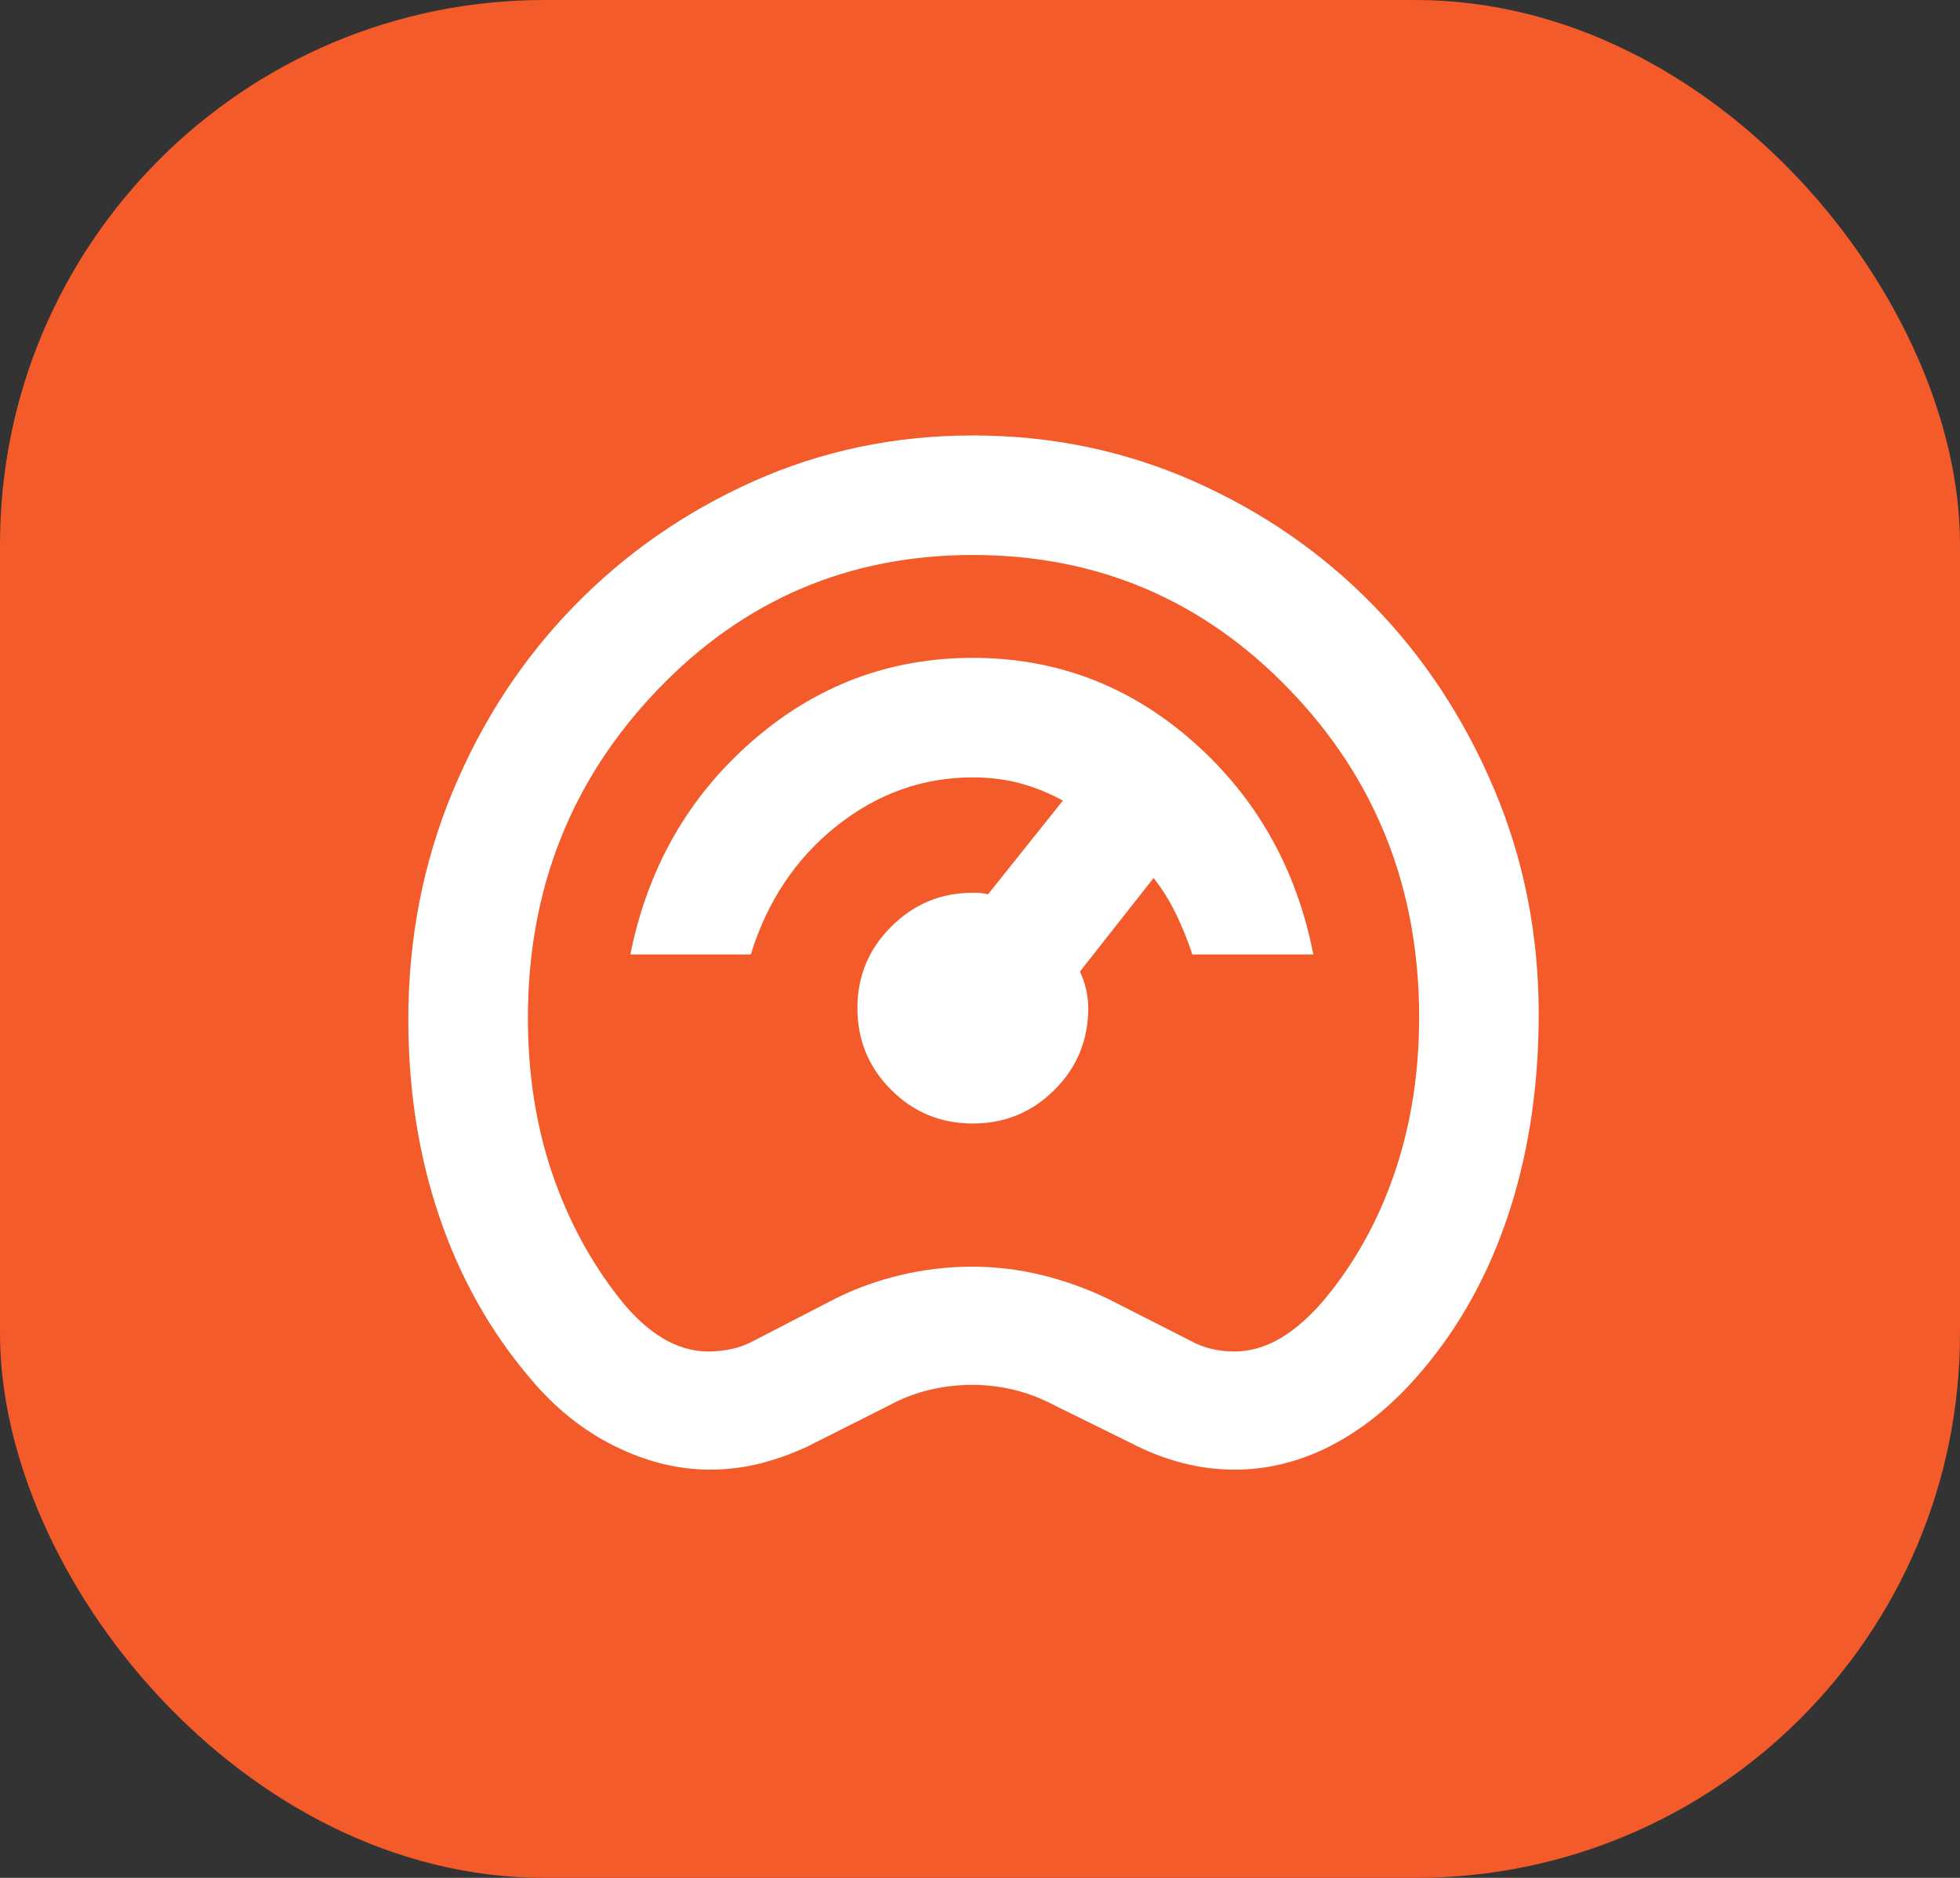 <svg xmlns="http://www.w3.org/2000/svg" width="72" height="69" viewBox="0 0 72 69" fill="none"><rect x="0" y="0" width="72" height="69" fill="#333333" stroke="none"/><rect width="72" height="69" rx="20" fill="#F45B2A"></rect><path d="M26.083 54C24.913 54 23.746 53.712 22.583 53.137C21.42 52.563 20.387 51.734 19.483 50.653C18.016 48.932 16.902 46.952 16.142 44.714C15.38 42.476 15 40.058 15 37.459C15 34.493 15.541 31.706 16.623 29.1C17.704 26.493 19.19 24.219 21.08 22.278C22.97 20.337 25.171 18.806 27.684 17.683C30.198 16.561 32.882 16 35.737 16C38.609 16 41.31 16.559 43.839 17.678C46.368 18.797 48.569 20.316 50.44 22.235C52.311 24.154 53.792 26.407 54.885 28.992C55.978 31.578 56.524 34.335 56.524 37.263C56.524 40.05 56.117 42.607 55.304 44.934C54.491 47.261 53.295 49.267 51.715 50.951C50.772 51.947 49.763 52.703 48.687 53.222C47.61 53.741 46.499 54 45.352 54C44.727 54 44.114 53.925 43.512 53.774C42.909 53.623 42.329 53.41 41.77 53.135L38.793 51.666C38.272 51.389 37.756 51.189 37.245 51.067C36.735 50.945 36.225 50.884 35.717 50.884C35.196 50.884 34.675 50.945 34.153 51.067C33.632 51.189 33.117 51.389 32.609 51.666L29.666 53.148C29.098 53.414 28.516 53.623 27.92 53.774C27.324 53.925 26.712 54 26.083 54ZM26.015 49.659C26.299 49.659 26.585 49.628 26.874 49.568C27.163 49.507 27.444 49.401 27.718 49.25L30.68 47.718C31.429 47.343 32.233 47.054 33.092 46.849C33.951 46.645 34.819 46.543 35.697 46.543C36.575 46.543 37.431 46.645 38.265 46.849C39.099 47.054 39.908 47.343 40.691 47.718L43.704 49.25C43.977 49.401 44.251 49.507 44.523 49.568C44.796 49.628 45.069 49.659 45.342 49.659C45.919 49.659 46.483 49.497 47.034 49.173C47.585 48.85 48.133 48.365 48.678 47.718C49.802 46.356 50.658 44.798 51.248 43.044C51.837 41.291 52.132 39.403 52.132 37.381C52.132 32.648 50.544 28.633 47.367 25.337C44.19 22.041 40.314 20.392 35.737 20.392C31.174 20.392 27.309 22.047 24.142 25.358C20.976 28.668 19.392 32.682 19.392 37.401C19.392 39.444 19.685 41.333 20.27 43.07C20.856 44.806 21.687 46.356 22.763 47.718C23.274 48.365 23.802 48.85 24.347 49.173C24.892 49.497 25.448 49.659 26.015 49.659ZM35.737 41.282C36.912 41.282 37.912 40.87 38.738 40.044C39.563 39.219 39.976 38.218 39.976 37.043C39.976 36.809 39.949 36.578 39.895 36.349C39.842 36.122 39.768 35.904 39.673 35.696L42.376 32.261C42.687 32.654 42.958 33.088 43.191 33.564C43.423 34.039 43.627 34.542 43.802 35.071H48.246C47.623 31.907 46.149 29.299 43.824 27.248C41.5 25.198 38.804 24.172 35.737 24.172C32.669 24.172 29.965 25.194 27.623 27.239C25.282 29.283 23.793 31.894 23.156 35.071H27.58C28.183 33.117 29.233 31.544 30.731 30.352C32.229 29.16 33.898 28.564 35.737 28.564C36.336 28.564 36.906 28.634 37.446 28.774C37.985 28.915 38.518 29.129 39.045 29.417L36.293 32.862C36.197 32.837 36.107 32.82 36.024 32.813C35.94 32.807 35.839 32.804 35.722 32.804C34.569 32.804 33.576 33.217 32.745 34.042C31.913 34.867 31.497 35.868 31.497 37.043C31.497 38.218 31.91 39.219 32.735 40.044C33.561 40.87 34.561 41.282 35.737 41.282Z" fill="white"></path></svg>
